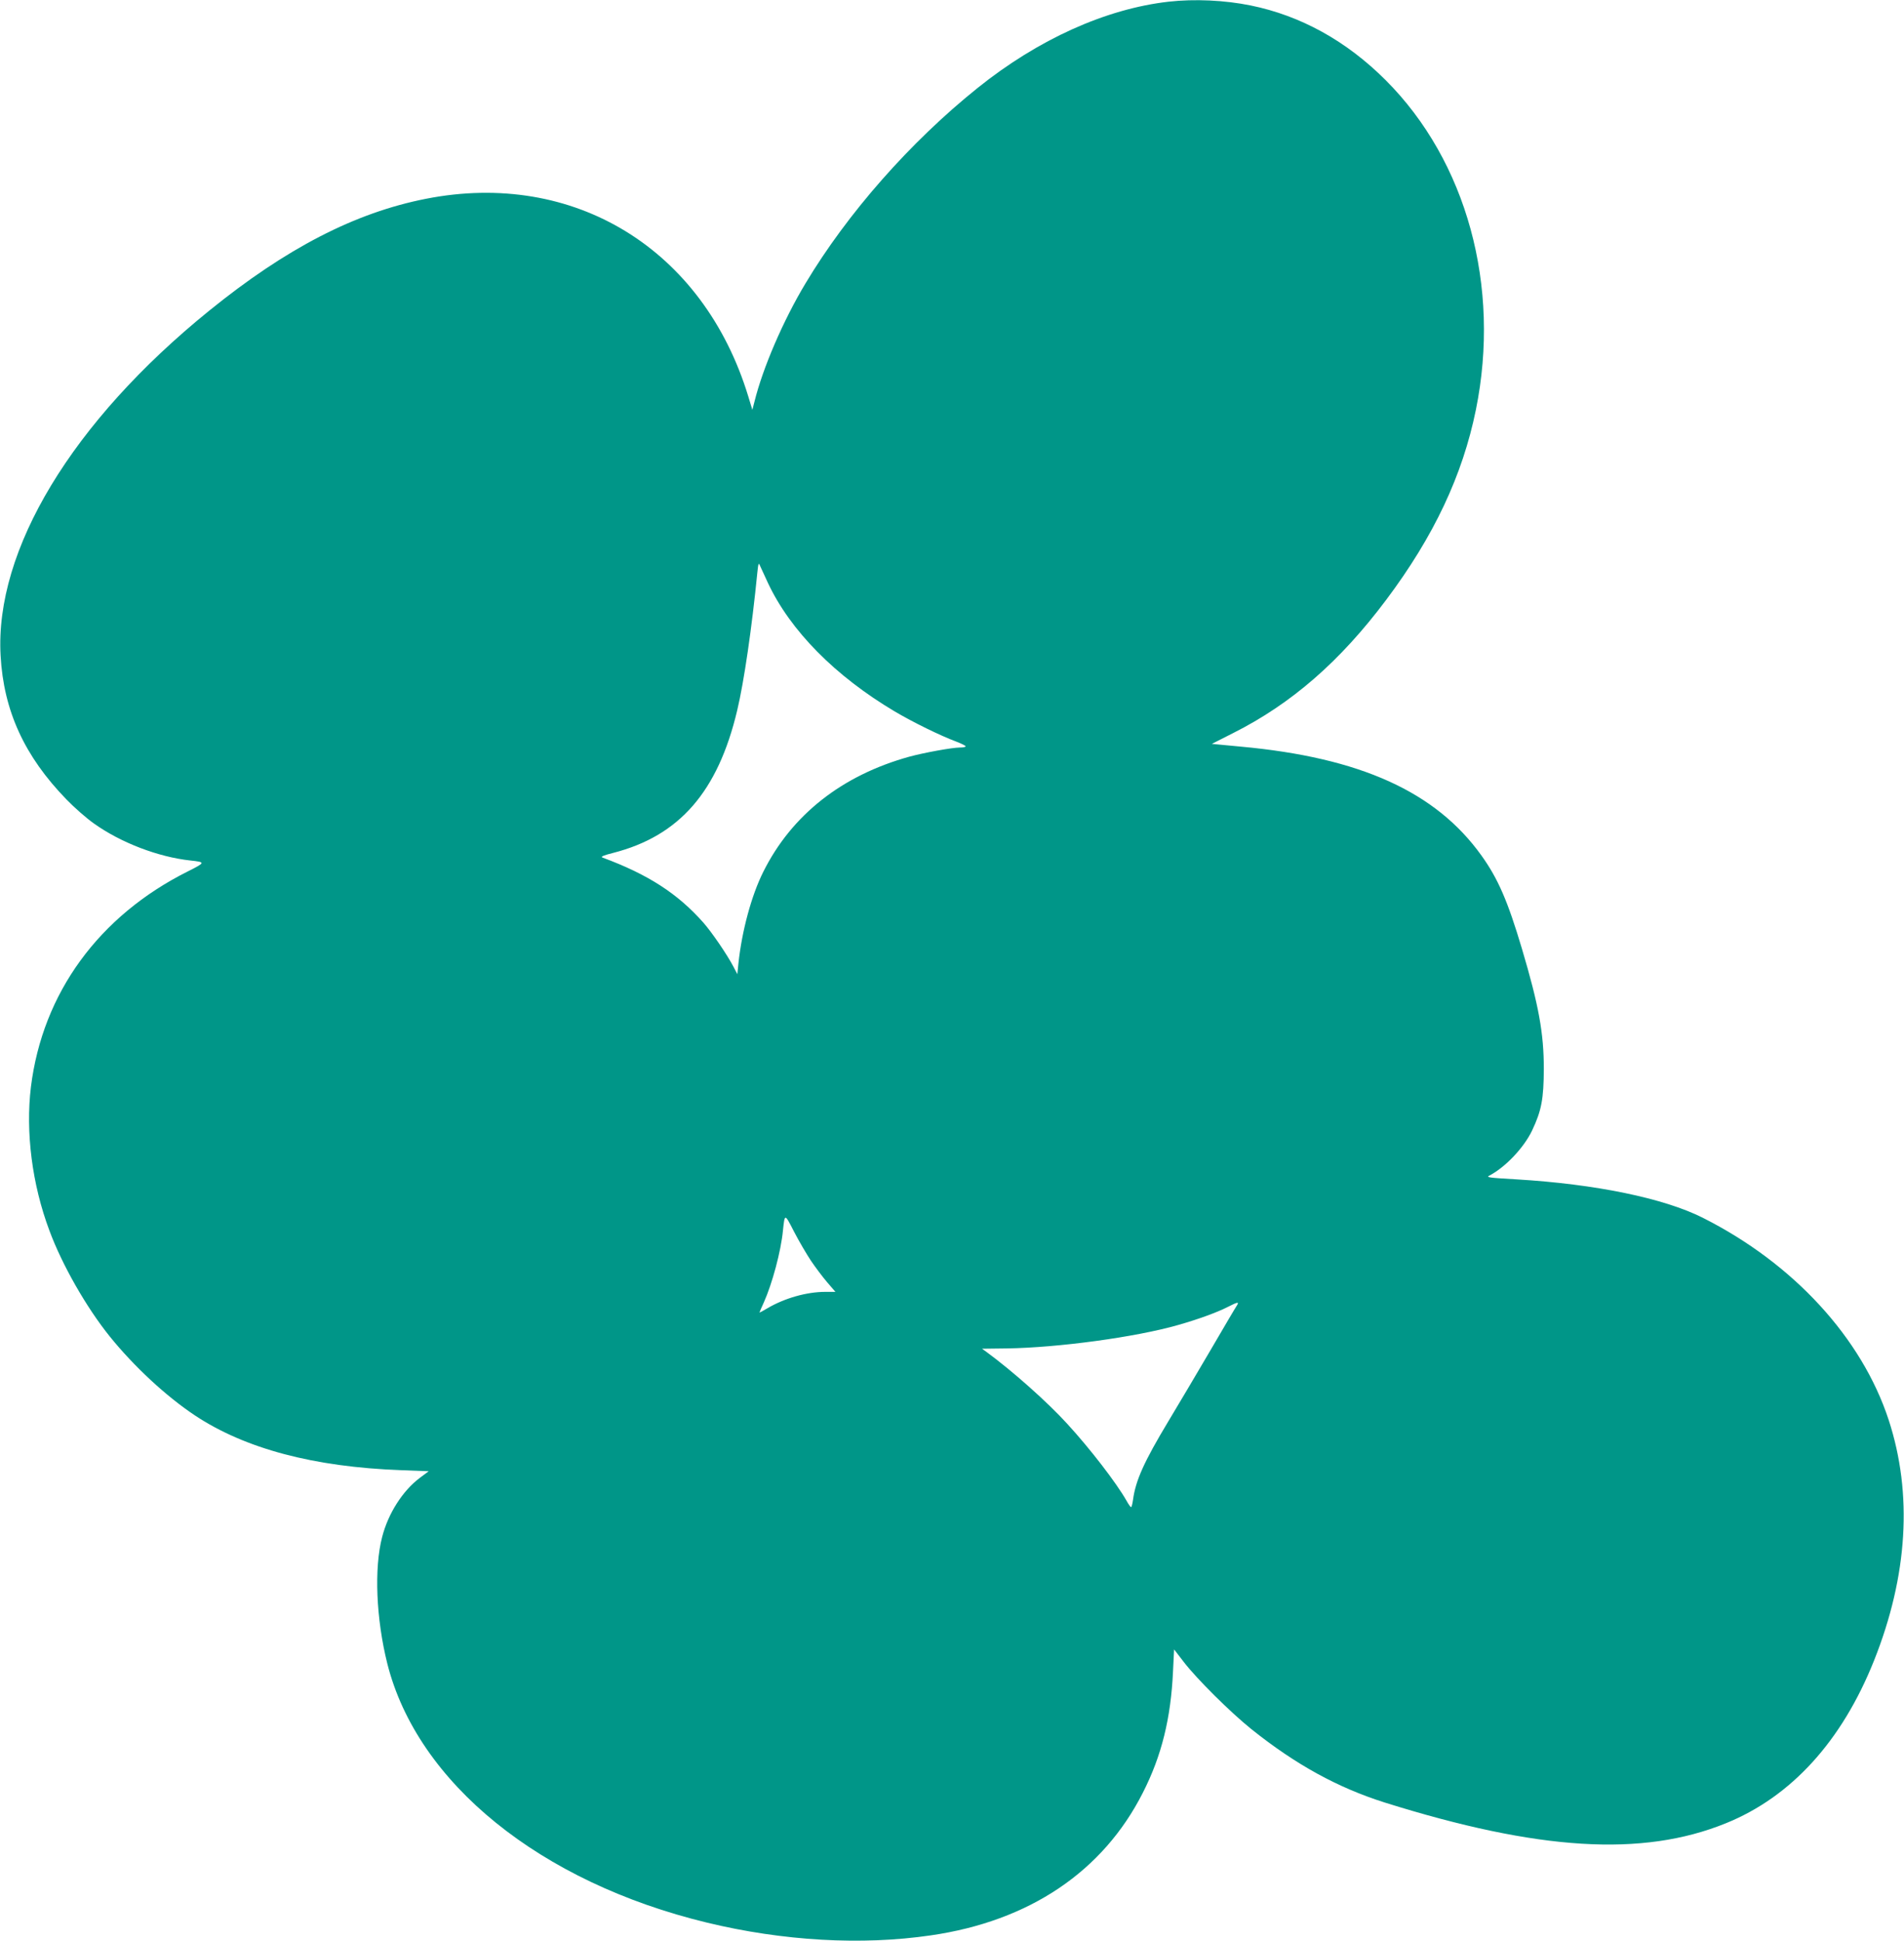 <?xml version="1.0" standalone="no"?>
<!DOCTYPE svg PUBLIC "-//W3C//DTD SVG 20010904//EN"
 "http://www.w3.org/TR/2001/REC-SVG-20010904/DTD/svg10.dtd">
<svg version="1.0" xmlns="http://www.w3.org/2000/svg"
 width="1256pt" height="1280pt" viewBox="0 0 1256 1280"
 preserveAspectRatio="xMidYMid meet">
<g transform="translate(0,1280) scale(0.1,-0.1)"
fill="#009688" stroke="none">
<path d="M7710 12789 c-415 -47 -861 -248 -1261 -569 -444 -356 -859 -827
-1136 -1290 -146 -243 -281 -556 -336 -779 l-14 -54 -27 89 c-297 973 -1150
1495 -2126 1303 -469 -92 -923 -327 -1430 -738 -904 -732 -1416 -1579 -1376
-2276 20 -362 157 -662 434 -947 51 -53 132 -124 180 -158 179 -128 426 -222
637 -245 102 -11 101 -13 -14 -71 -589 -294 -960 -803 -1037 -1422 -36 -297 7
-642 122 -948 83 -225 244 -507 398 -698 159 -197 371 -394 562 -521 330 -219
784 -340 1360 -361 l182 -7 -59 -44 c-113 -85 -208 -234 -248 -389 -54 -206
-40 -541 34 -836 198 -786 1008 -1442 2109 -1708 500 -121 1019 -151 1476 -84
650 94 1136 421 1399 941 124 243 185 492 199 801 l7 144 64 -83 c85 -111 309
-333 446 -443 294 -235 570 -386 880 -484 1015 -318 1699 -360 2249 -137 433
175 767 543 979 1075 222 558 255 1098 96 1585 -178 543 -629 1033 -1227 1334
-257 129 -707 222 -1229 253 -189 11 -202 13 -176 26 104 55 226 183 280 297
62 131 76 208 77 405 0 235 -33 419 -145 795 -93 312 -157 460 -266 612 -301
421 -800 647 -1589 719 l-190 18 140 71 c386 194 707 474 1011 880 314 419
503 820 591 1253 165 814 -61 1639 -595 2173 -259 259 -561 426 -891 493 -172
35 -371 44 -540 25z m-2644 -3834 c148 -315 444 -614 836 -847 122 -72 297
-158 406 -199 34 -13 62 -27 62 -31 0 -5 -17 -8 -38 -8 -50 0 -236 -34 -332
-60 -446 -123 -778 -385 -965 -760 -78 -156 -141 -389 -164 -605 l-7 -70 -26
50 c-42 80 -141 225 -198 290 -170 192 -365 318 -665 429 -15 6 3 14 70 31
437 112 691 404 818 940 45 188 97 546 133 910 6 60 9 66 17 45 6 -14 30 -65
53 -115z m283 -4469 c29 -43 77 -107 107 -142 l55 -64 -66 0 c-123 0 -269 -41
-384 -109 -28 -17 -51 -29 -51 -27 0 2 13 32 29 67 55 123 113 337 126 475 12
112 11 112 73 -9 32 -62 82 -147 111 -191z m2809 -298 c-9 -13 -86 -144 -173
-293 -87 -148 -212 -360 -278 -469 -160 -266 -216 -390 -233 -518 -4 -27 -9
-48 -13 -48 -3 0 -17 19 -30 43 -66 116 -237 339 -390 506 -131 144 -362 349
-535 476 l-28 20 164 2 c338 5 848 74 1128 154 134 38 260 84 330 120 67 34
76 35 58 7z"/>
</g>
</svg>
